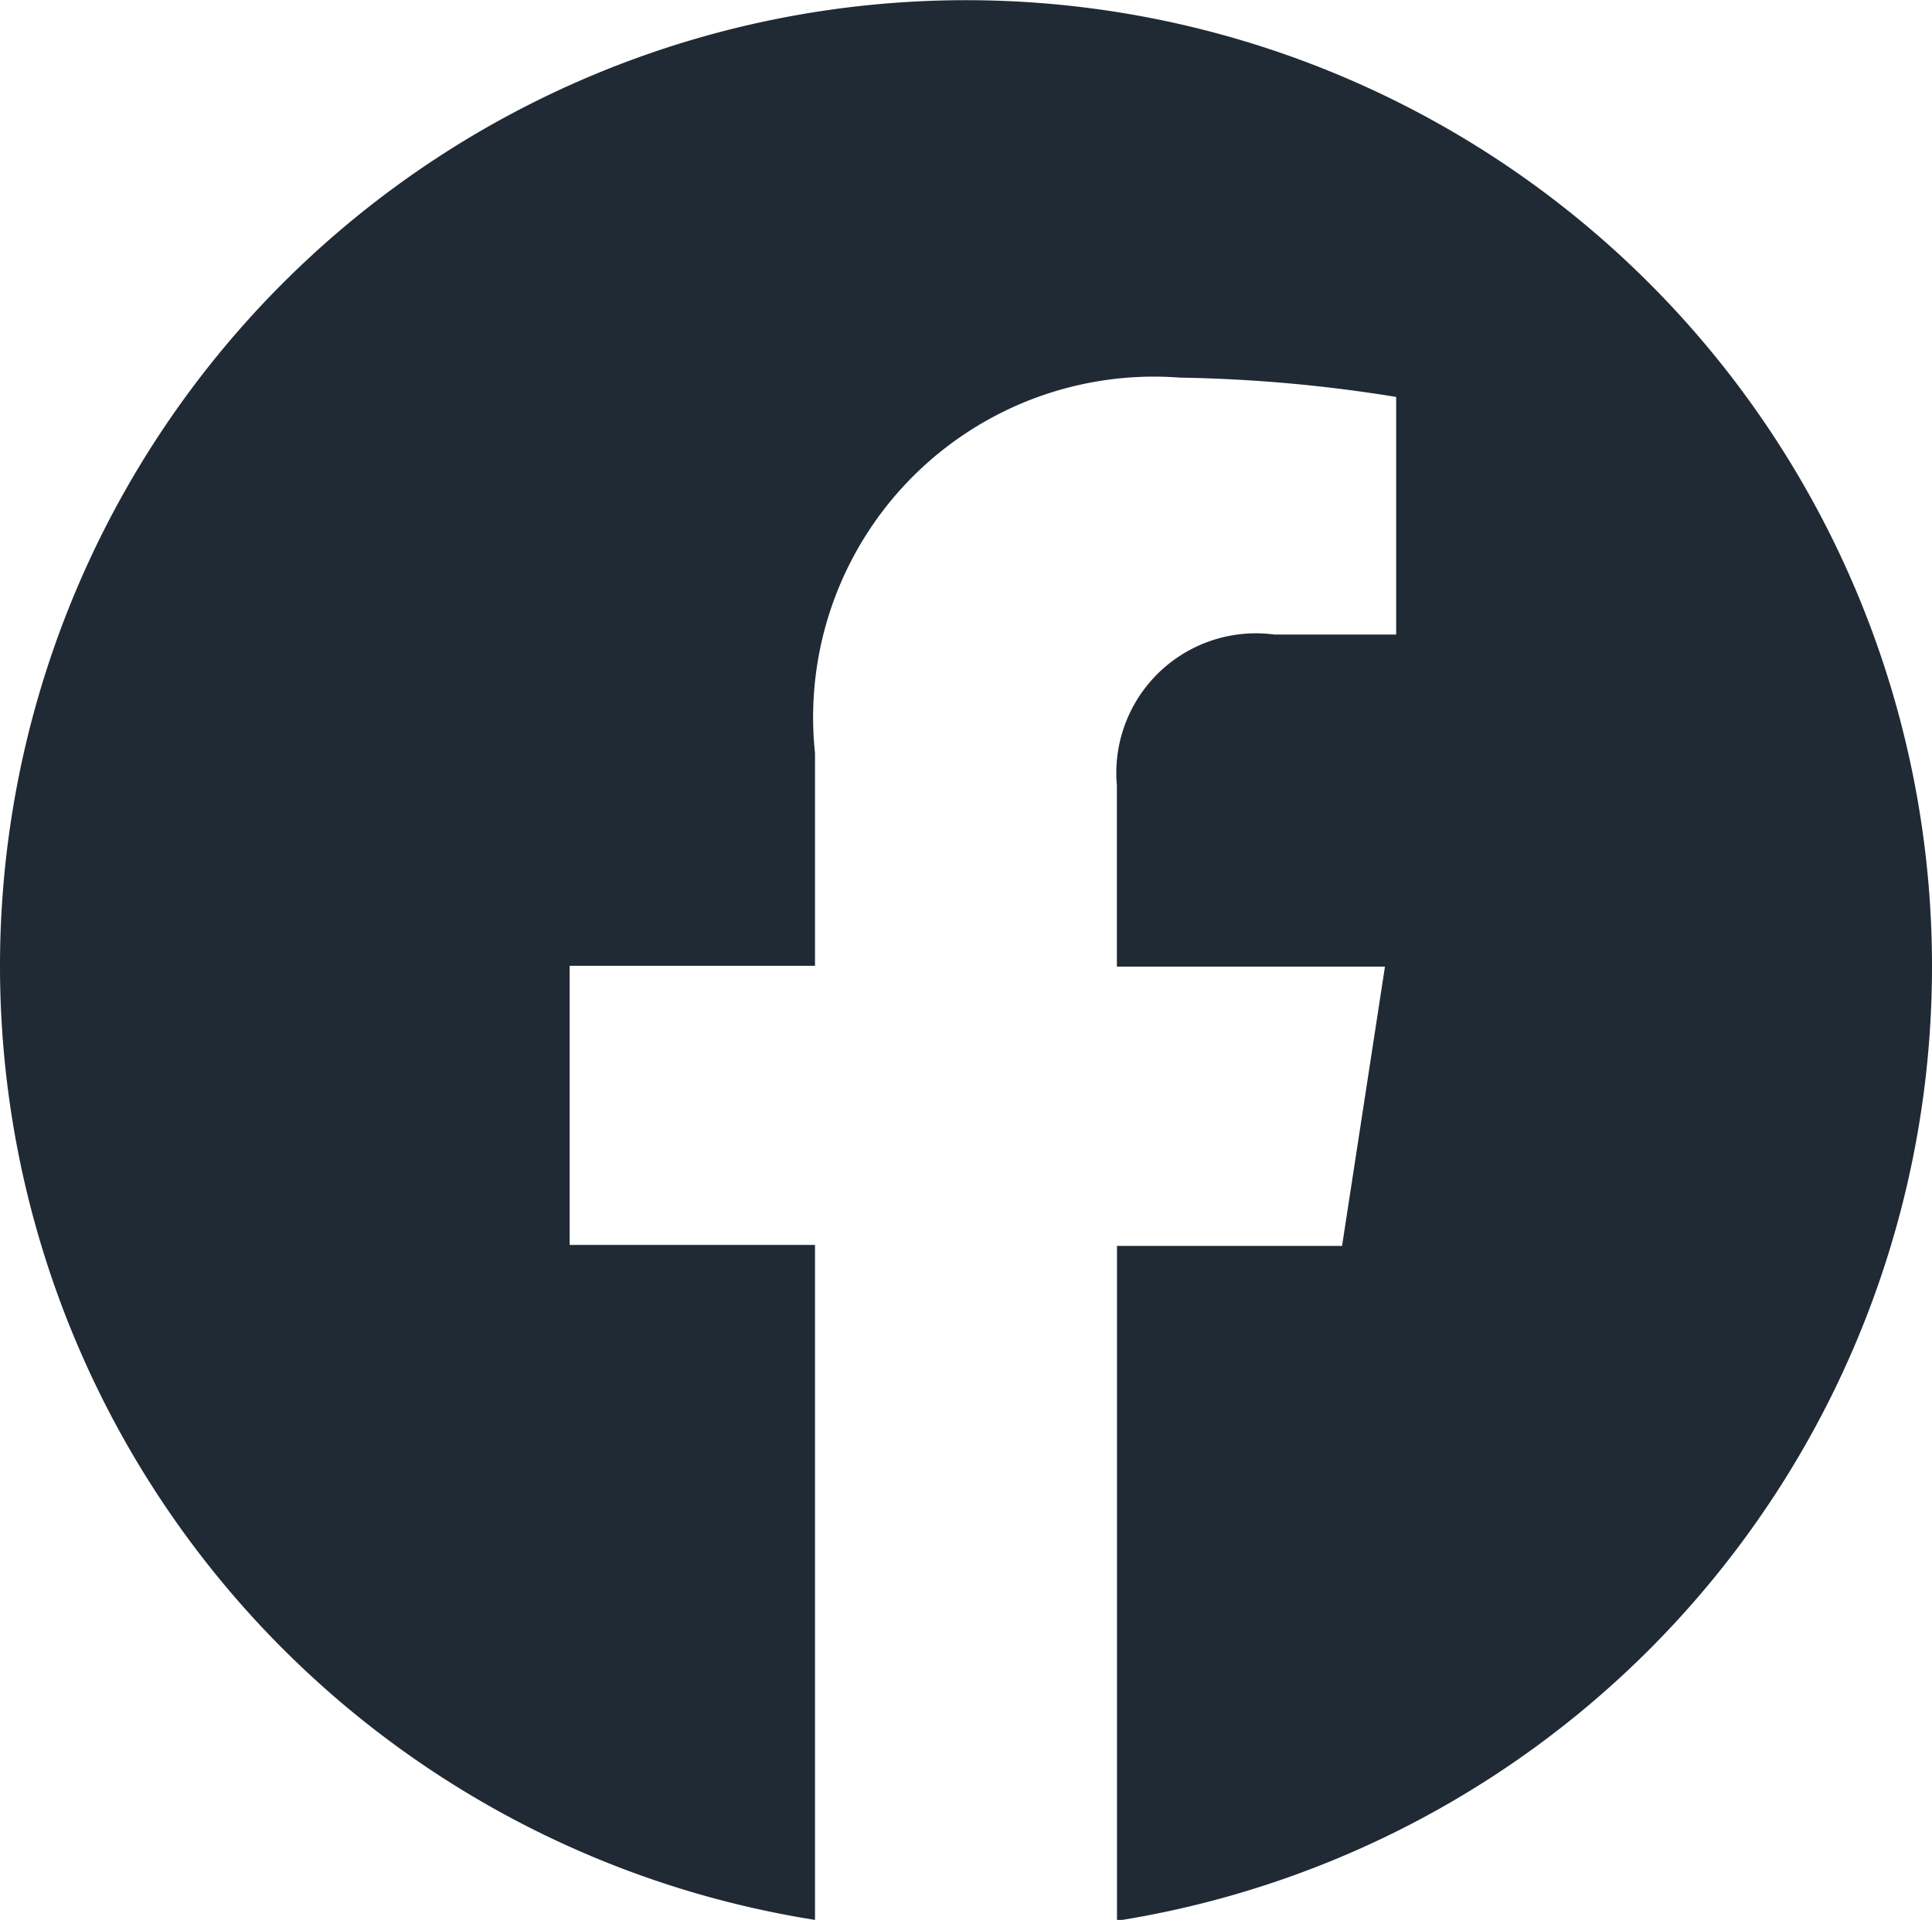 <svg xmlns="http://www.w3.org/2000/svg" width="20" height="19.879"><path d="M20 10a10 10 0 10-11.563 9.879V12.89h-2.54V10h2.54V7.8a3.528 3.528 0 013.777-3.89 15.39 15.39 0 012.239.2v2.46h-1.262a1.445 1.445 0 00-1.629 1.562v1.877h2.775l-.444 2.891h-2.33v6.988A10 10 0 0020 10z" fill="#202a34"/></svg>